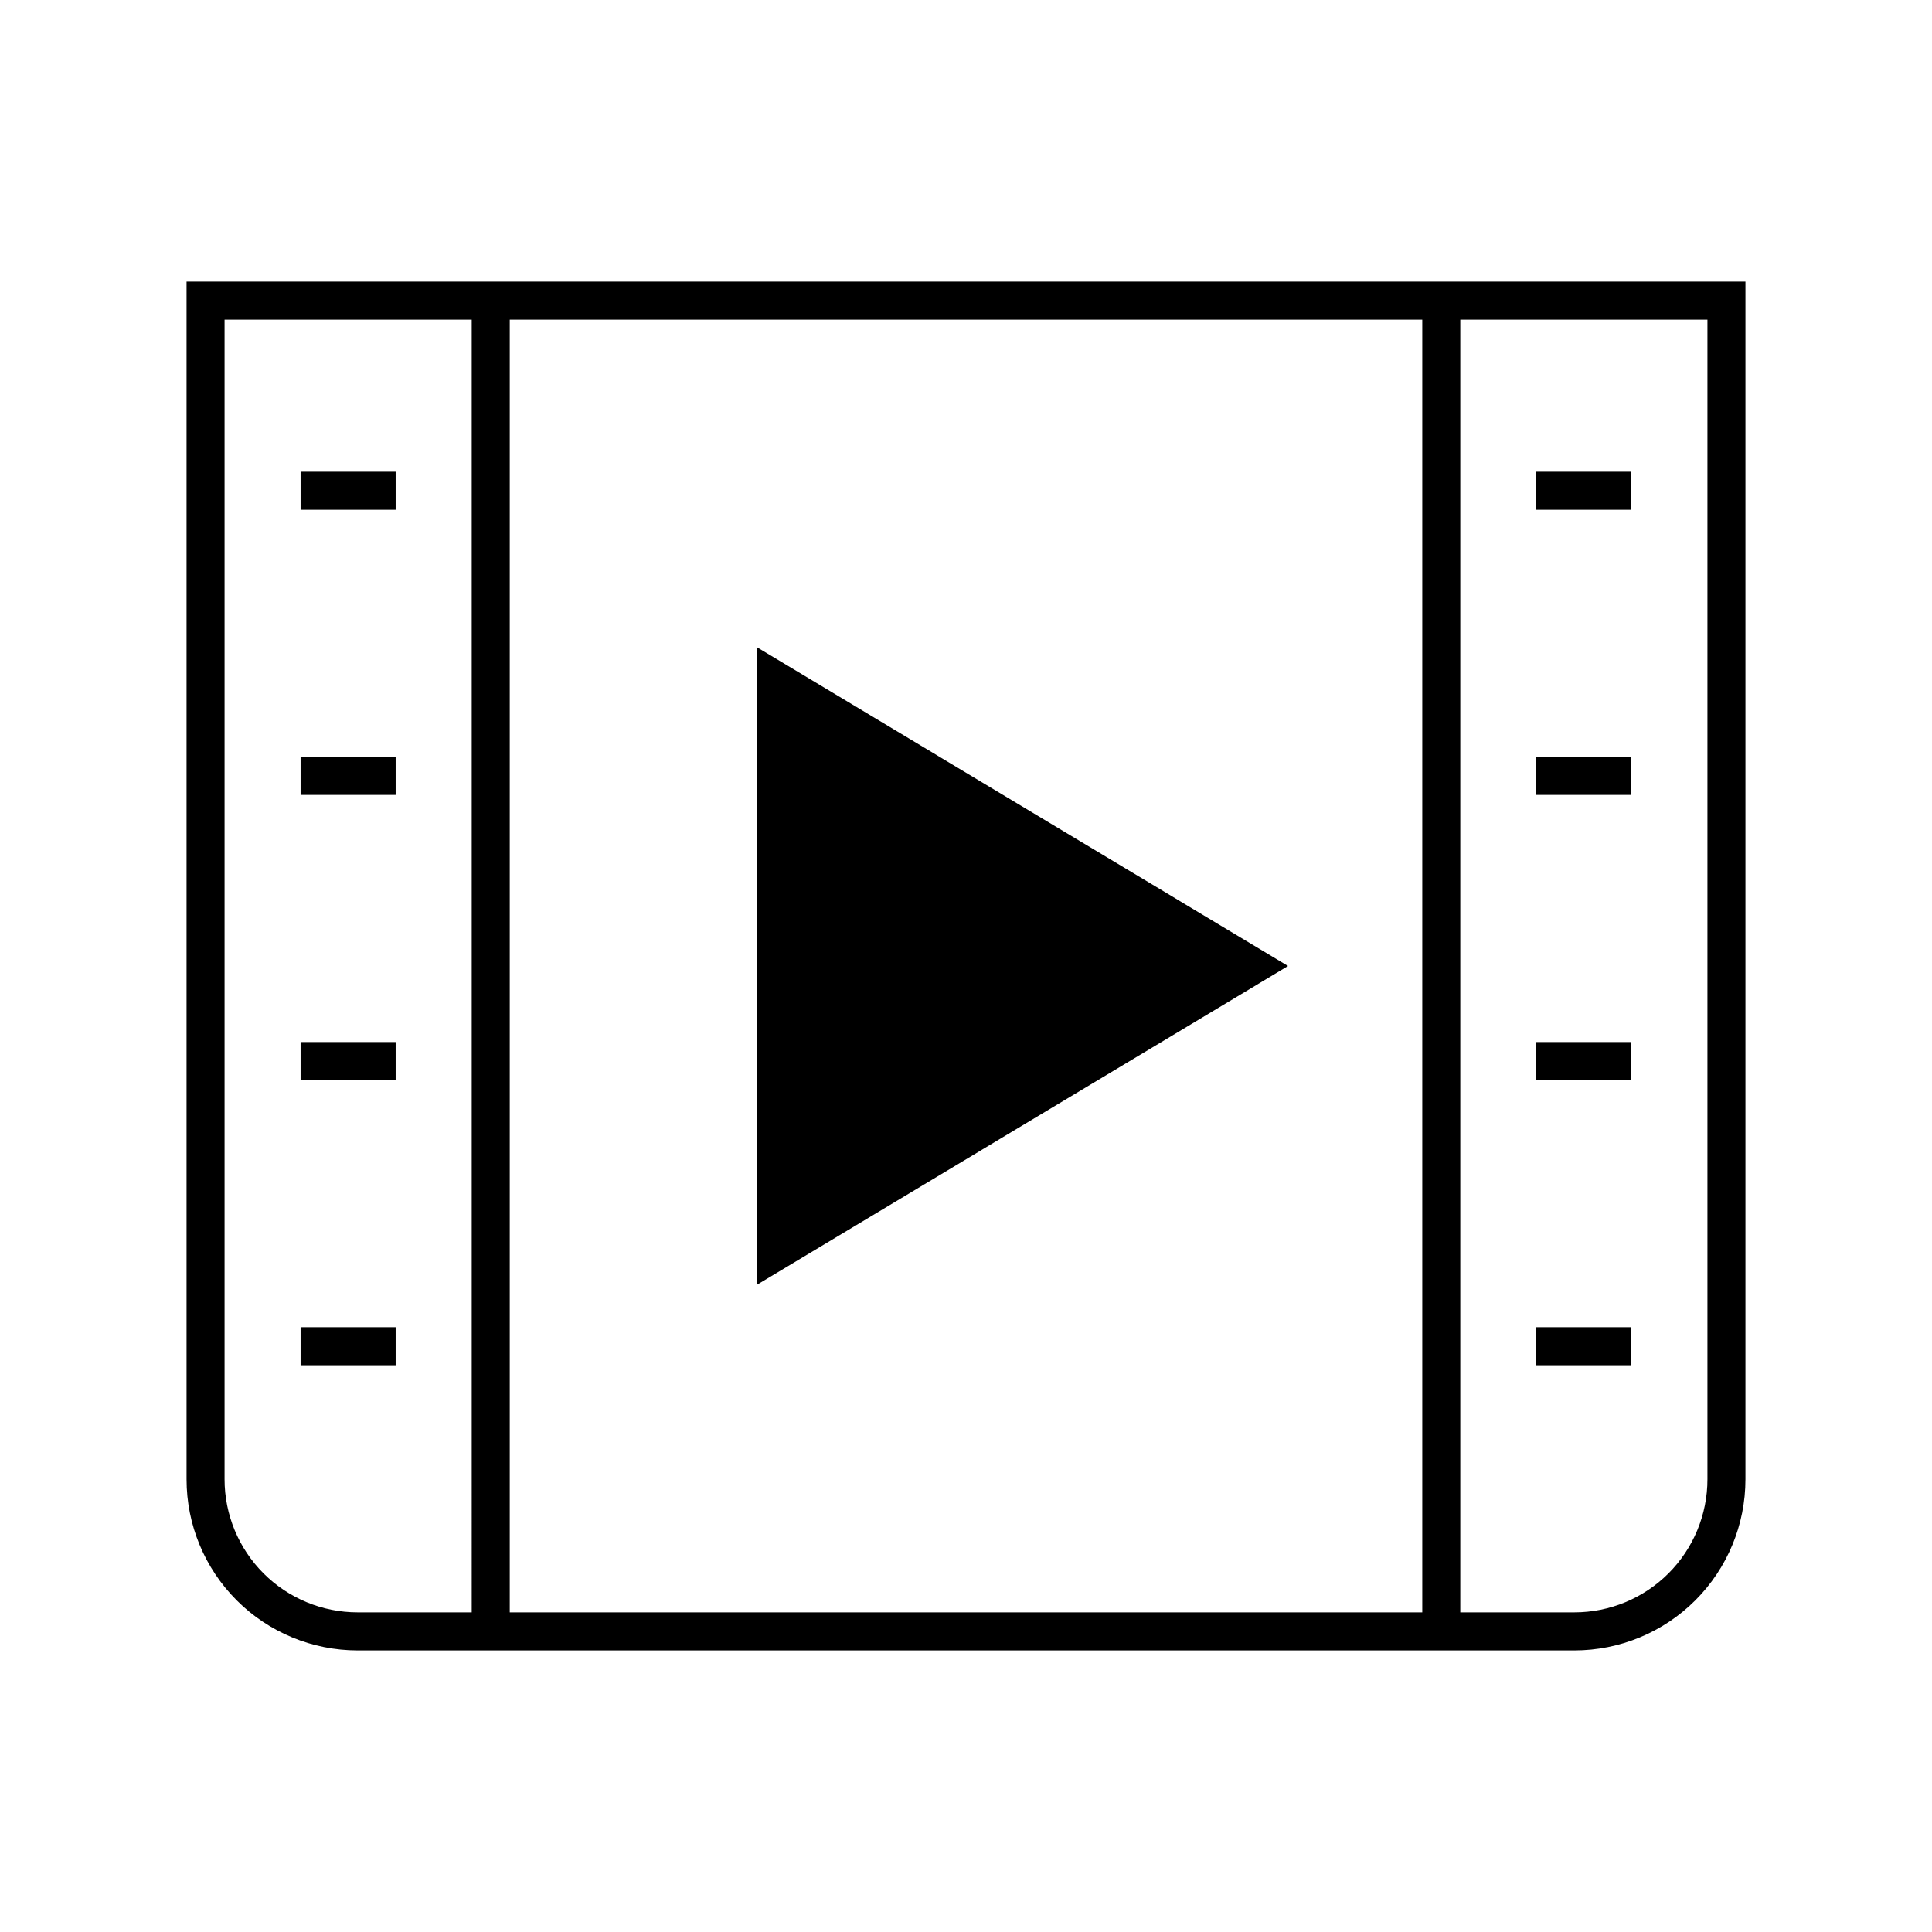 <?xml version="1.0" encoding="UTF-8"?>
<!-- Uploaded to: ICON Repo, www.iconrepo.com, Generator: ICON Repo Mixer Tools -->
<svg fill="#000000" width="800px" height="800px" version="1.1" viewBox="144 144 512 512" xmlns="http://www.w3.org/2000/svg">
 <g>
  <path d="m193.44 218.63v317.4c0 12.027 4.777 23.559 13.281 32.062 8.5 8.504 20.035 13.281 32.062 13.281h322.44c12.023 0 23.559-4.777 32.062-13.281s13.277-20.035 13.277-32.062v-317.4zm75.57 352.66h-30.227c-9.355 0-18.324-3.715-24.938-10.328-6.617-6.613-10.332-15.586-10.332-24.938v-307.32h65.496zm251.91 0h-241.83v-342.59h241.83zm75.57-35.266c0 9.352-3.715 18.324-10.328 24.938-6.613 6.613-15.586 10.328-24.938 10.328h-30.23v-342.59h65.496z"/>
  <path d="m344.58 315.51v168.98l140.77-84.488z"/>
  <path d="m551.14 344.58h25.191v10.078h-25.191z"/>
  <path d="m551.14 269.01h25.191v10.078h-25.191z"/>
  <path d="m551.14 495.72h25.191v10.078h-25.191z"/>
  <path d="m551.14 420.15h25.191v10.078h-25.191z"/>
  <path d="m223.66 344.58h25.191v10.078h-25.191z"/>
  <path d="m223.66 269.01h25.191v10.078h-25.191z"/>
  <path d="m223.66 495.72h25.191v10.078h-25.191z"/>
  <path d="m223.66 420.15h25.191v10.078h-25.191z"/>
 </g>
</svg>